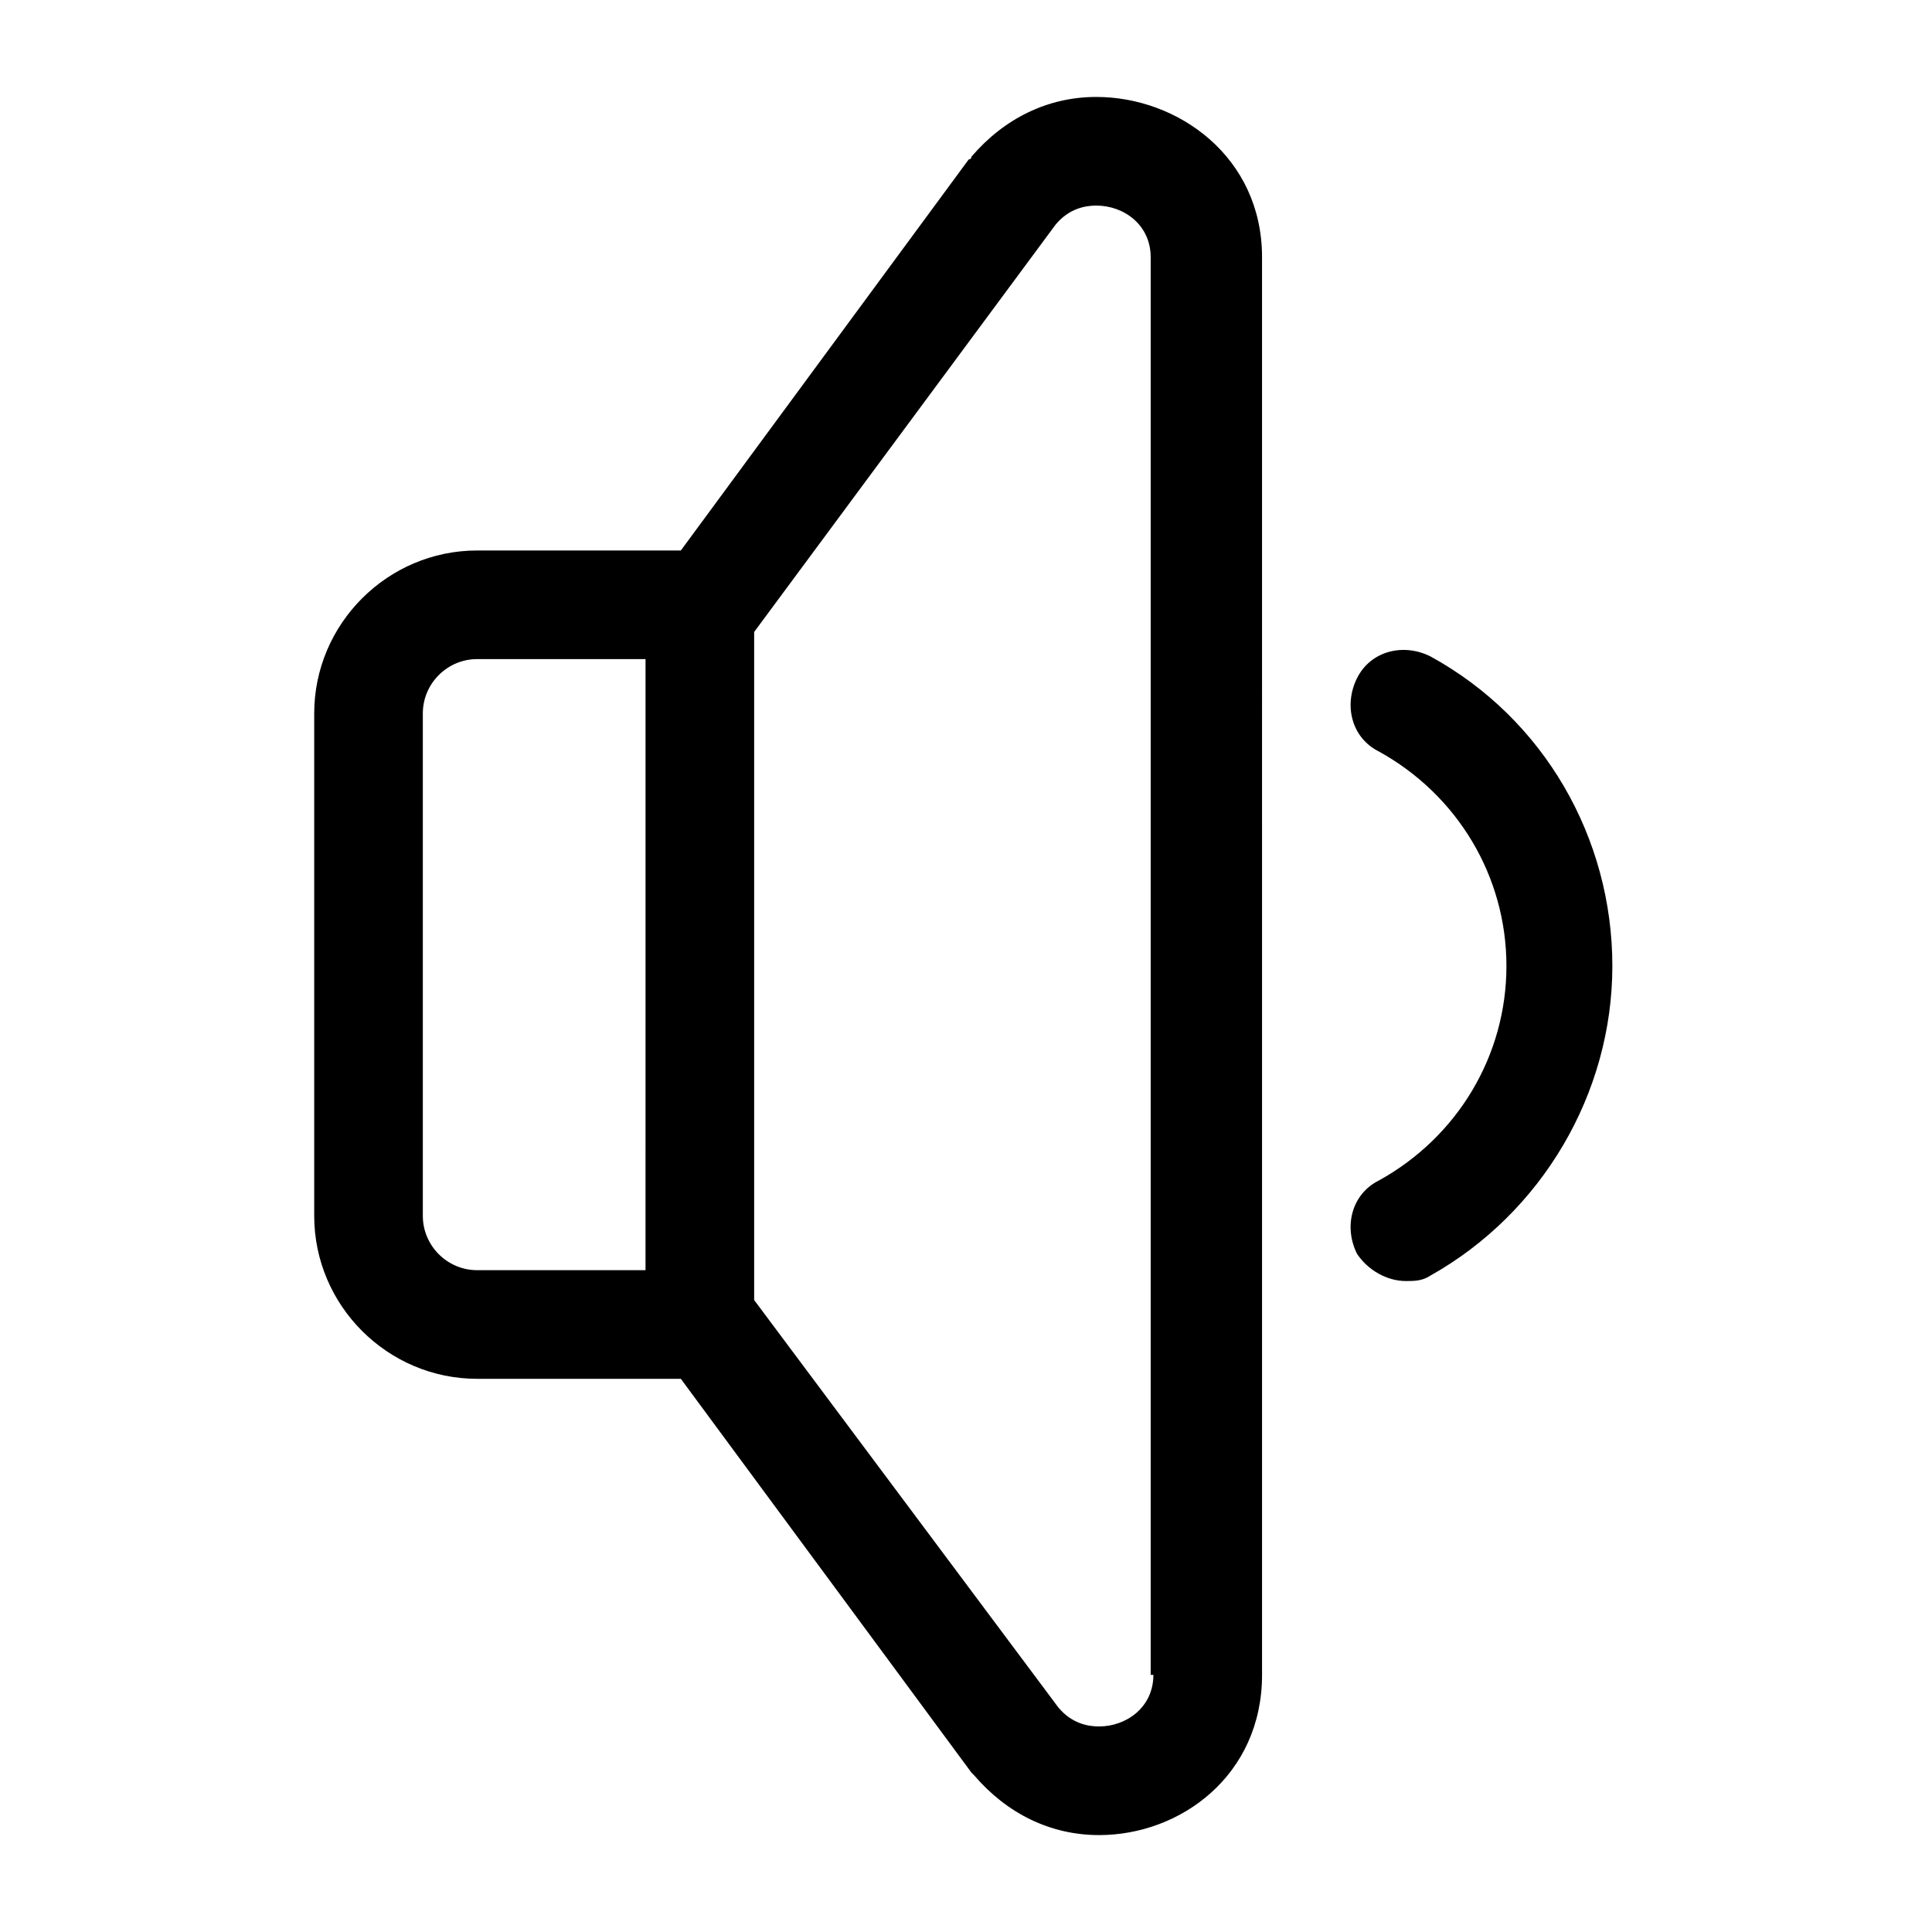 <?xml version="1.0" encoding="UTF-8"?>
<!-- Uploaded to: SVG Repo, www.svgrepo.com, Generator: SVG Repo Mixer Tools -->
<svg fill="#000000" width="800px" height="800px" version="1.1" viewBox="144 144 512 512" xmlns="http://www.w3.org/2000/svg">
 <g>
  <path d="m434.55 169.69c-12.957 0-24.473 5.758-33.109 15.836 0 0 0 0.719-0.719 0.719l-76.293 103.64h-53.977c-23.75 0-43.184 19.434-43.184 43.184v133.15c0 23.75 19.434 43.184 43.184 43.184h53.98l77.012 104.36 0.719 0.719c8.637 10.078 20.152 15.836 33.109 15.836 21.594 0 43.184-15.836 43.184-42.465l-0.004-375.7c0-26.629-22.312-42.461-43.902-42.461zm-119.48 310.92h-44.621c-7.918 0-14.395-6.477-14.395-14.395v-133.15c0-7.918 6.477-14.395 14.395-14.395h44.625zm134.59 107.24c0 8.637-7.199 13.676-14.395 13.676-2.879 0-7.199-0.719-10.797-5.039l-80.609-107.96v-177.05l79.891-107.96c3.598-4.316 7.918-5.035 10.797-5.035 7.199 0 14.395 5.039 14.395 13.676v375.7z"/>
  <path d="m516.59 483.49c-5.039 0-10.078-2.879-12.957-7.199-3.598-7.199-1.441-15.836 5.758-19.434 20.871-11.516 33.828-33.109 33.828-56.859s-12.957-45.344-33.828-56.859c-7.199-3.598-9.355-12.234-5.758-19.434 3.598-7.199 12.234-9.355 19.434-5.758 30.23 16.555 48.223 48.223 48.223 82.051s-18.715 65.496-48.223 82.051c-2.156 1.441-4.316 1.441-6.477 1.441z"/>
 </g>
</svg>